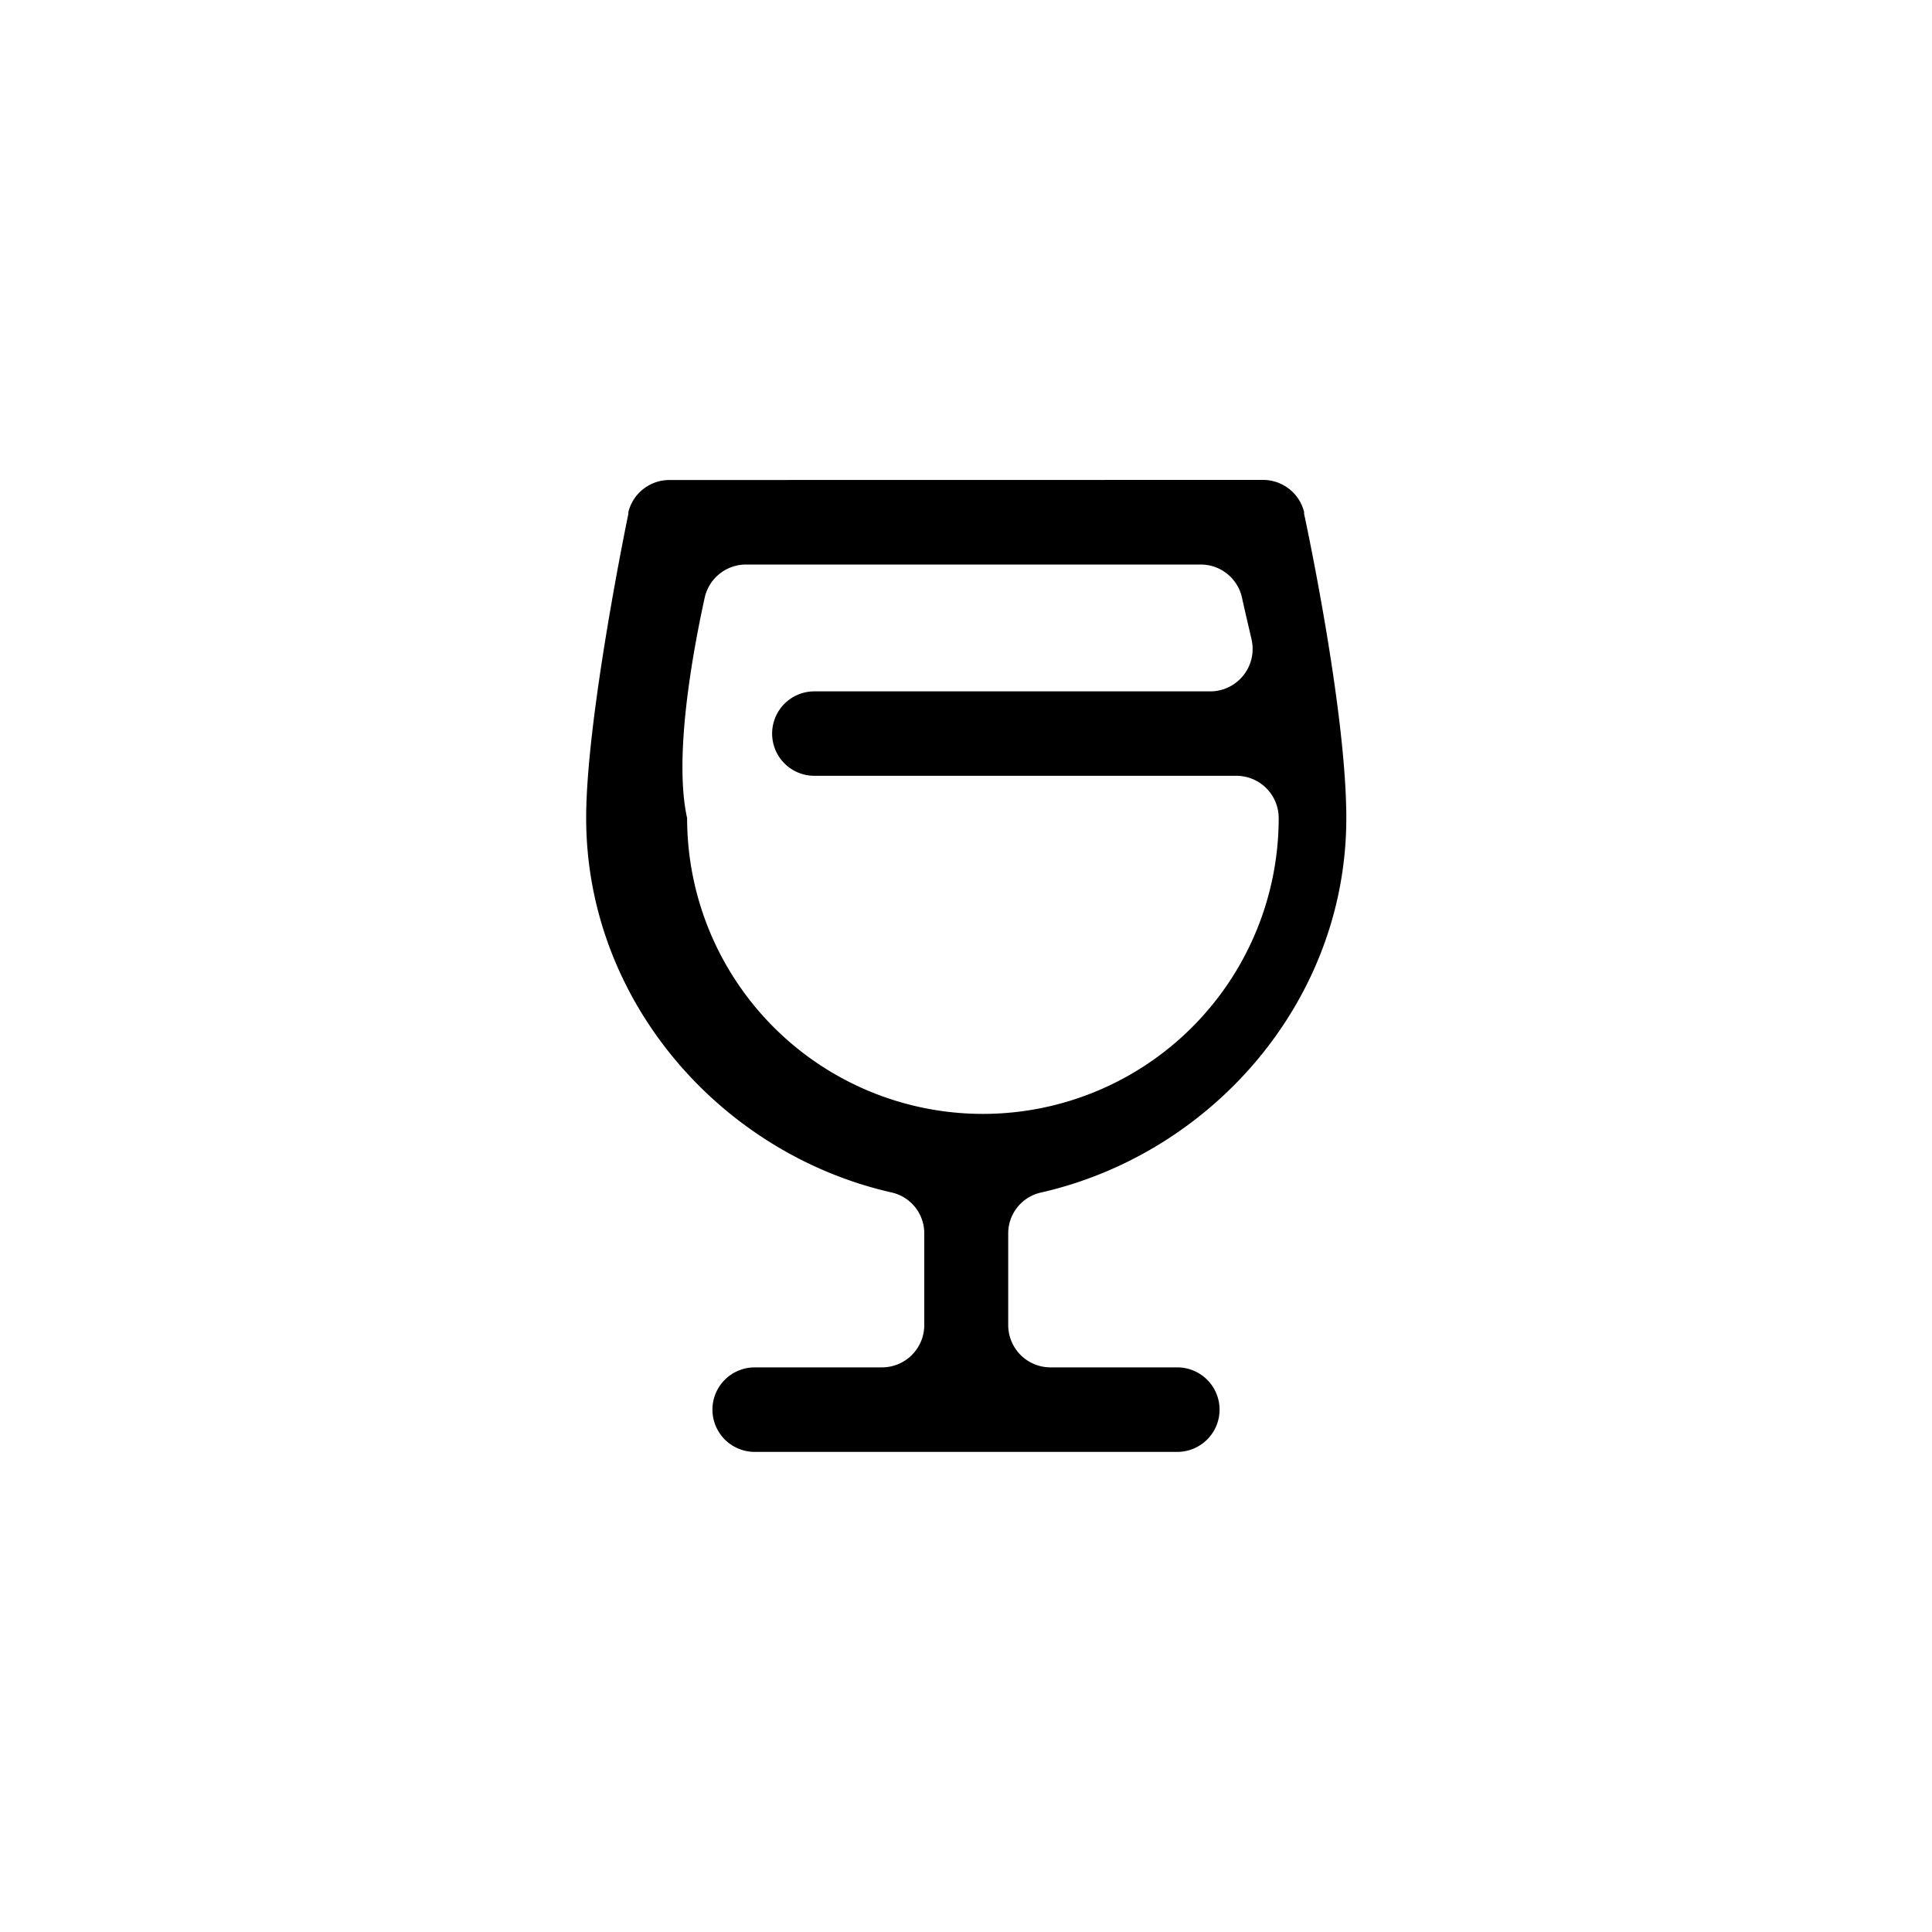 <svg id="Livello_1" data-name="Livello 1" xmlns="http://www.w3.org/2000/svg" viewBox="0 0 200 200"><path d="M69.29,49.69A4.38,4.38,0,0,0,65.05,53l0,.18s-4.37,21-4.37,31.5c0,18.94,13.95,34.78,31.65,38.77a4.33,4.33,0,0,1,3.35,4.24v9.48a4.38,4.38,0,0,1-4.38,4.38H78.13a4.38,4.38,0,0,0-4.38,4.37h0a4.38,4.38,0,0,0,4.38,4.38h43.74a4.38,4.38,0,0,0,4.38-4.38h0a4.38,4.38,0,0,0-4.38-4.37H108.75a4.38,4.38,0,0,1-4.38-4.38V127.7a4.33,4.33,0,0,1,3.35-4.24c17.7-4,31.65-19.83,31.65-38.77,0-11.37-4.37-31.5-4.37-31.5L135,53a4.38,4.38,0,0,0-4.24-3.32Zm7.93,8.75H124.3a4.37,4.37,0,0,1,4.27,3.43c.28,1.29.64,2.79,1,4.37a4.39,4.39,0,0,1-4.27,5.33h-41a4.37,4.37,0,0,0-4.37,4.37h0a4.37,4.37,0,0,0,4.37,4.37H128a4.38,4.38,0,0,1,4.37,4.38h0a30.62,30.62,0,0,1-61.24,0c-1.39-6.26.53-16.94,1.82-22.82A4.38,4.38,0,0,1,77.22,58.44Z"/></svg>